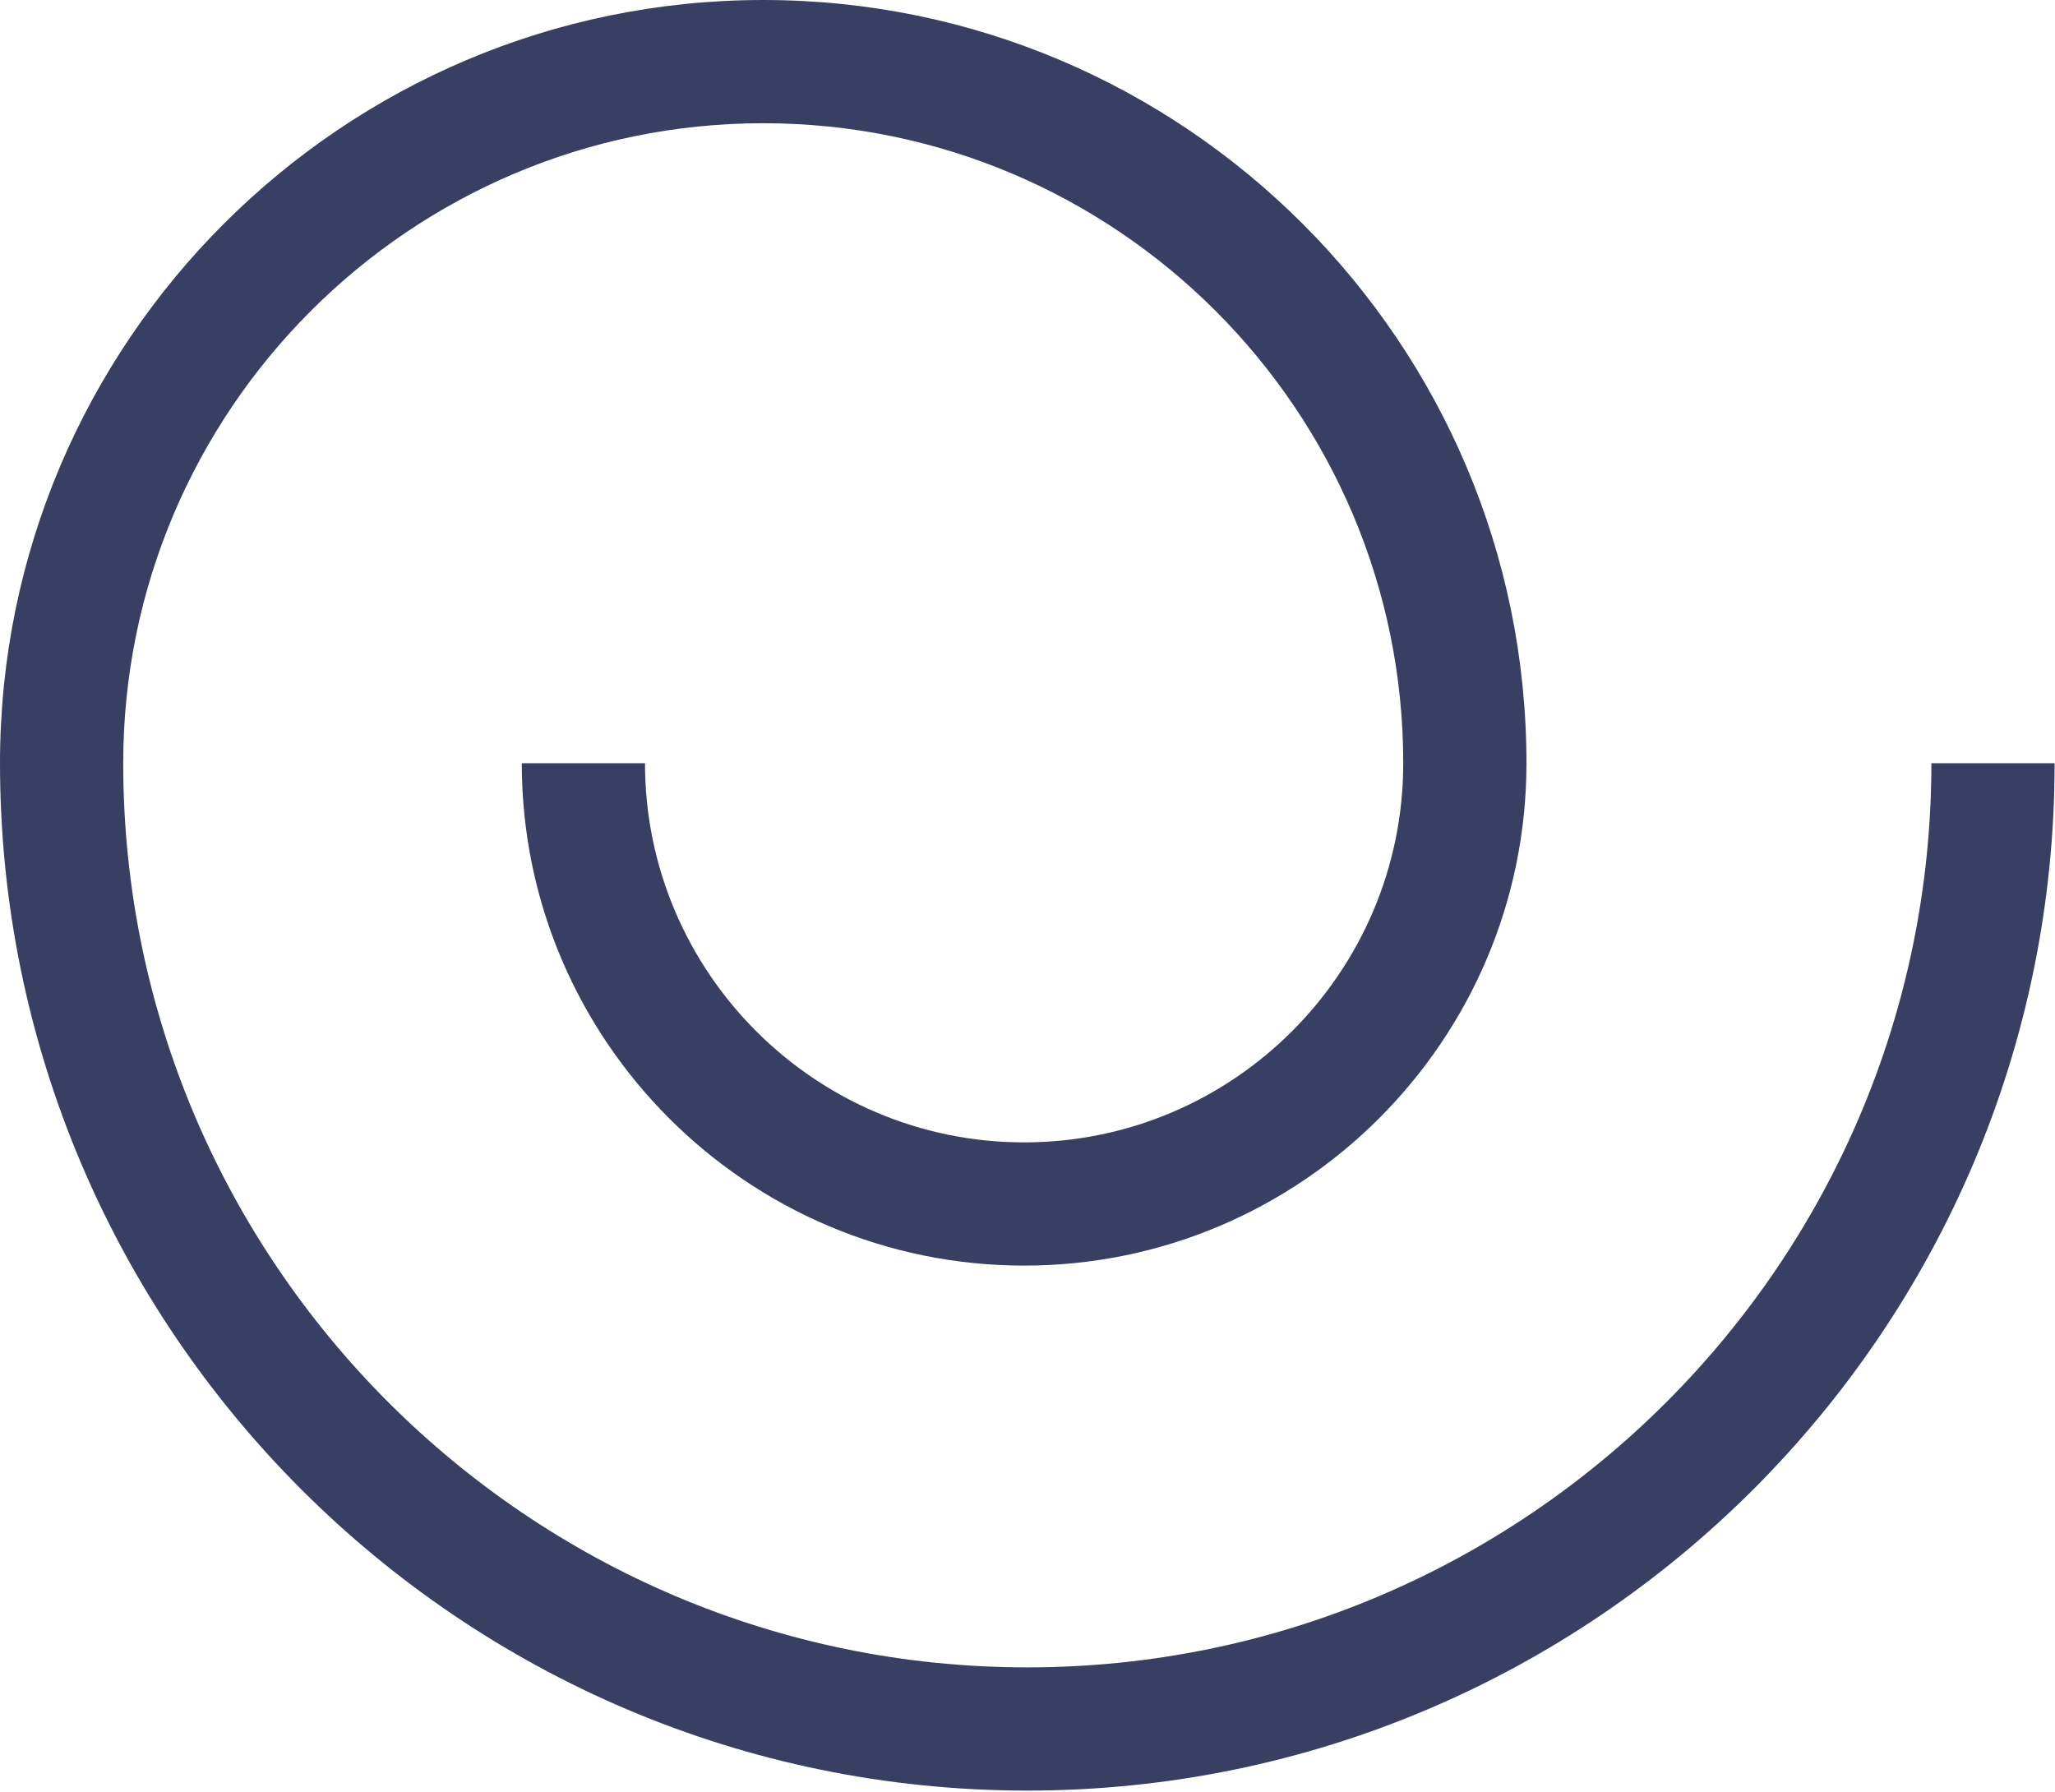 <?xml version="1.0" encoding="UTF-8"?> <svg xmlns="http://www.w3.org/2000/svg" width="1763" height="1537" viewBox="0 0 1763 1537" fill="none"> <path d="M1656.95 654.76C1656.95 1082.47 1309 1430.42 881.33 1430.42C453.66 1430.42 105.71 1082.47 105.71 654.76C105.71 352.01 352.03 105.71 654.78 105.71C957.53 105.71 1203.85 352.01 1203.85 654.76C1203.85 834.1 1057.94 980.03 878.6 980.03C699.26 980.03 553.35 834.1 553.35 654.76H447.64C447.64 892.39 640.97 1085.74 878.6 1085.74C1116.23 1085.74 1309.56 892.39 1309.56 654.76C1309.55 293.72 1015.82 0 654.78 0C293.74 0 0 293.72 0 654.76C0 1140.76 395.36 1536.12 881.33 1536.12C1367.3 1536.12 1762.66 1140.76 1762.66 654.76H1656.95Z" fill="#383F63"></path> </svg> 